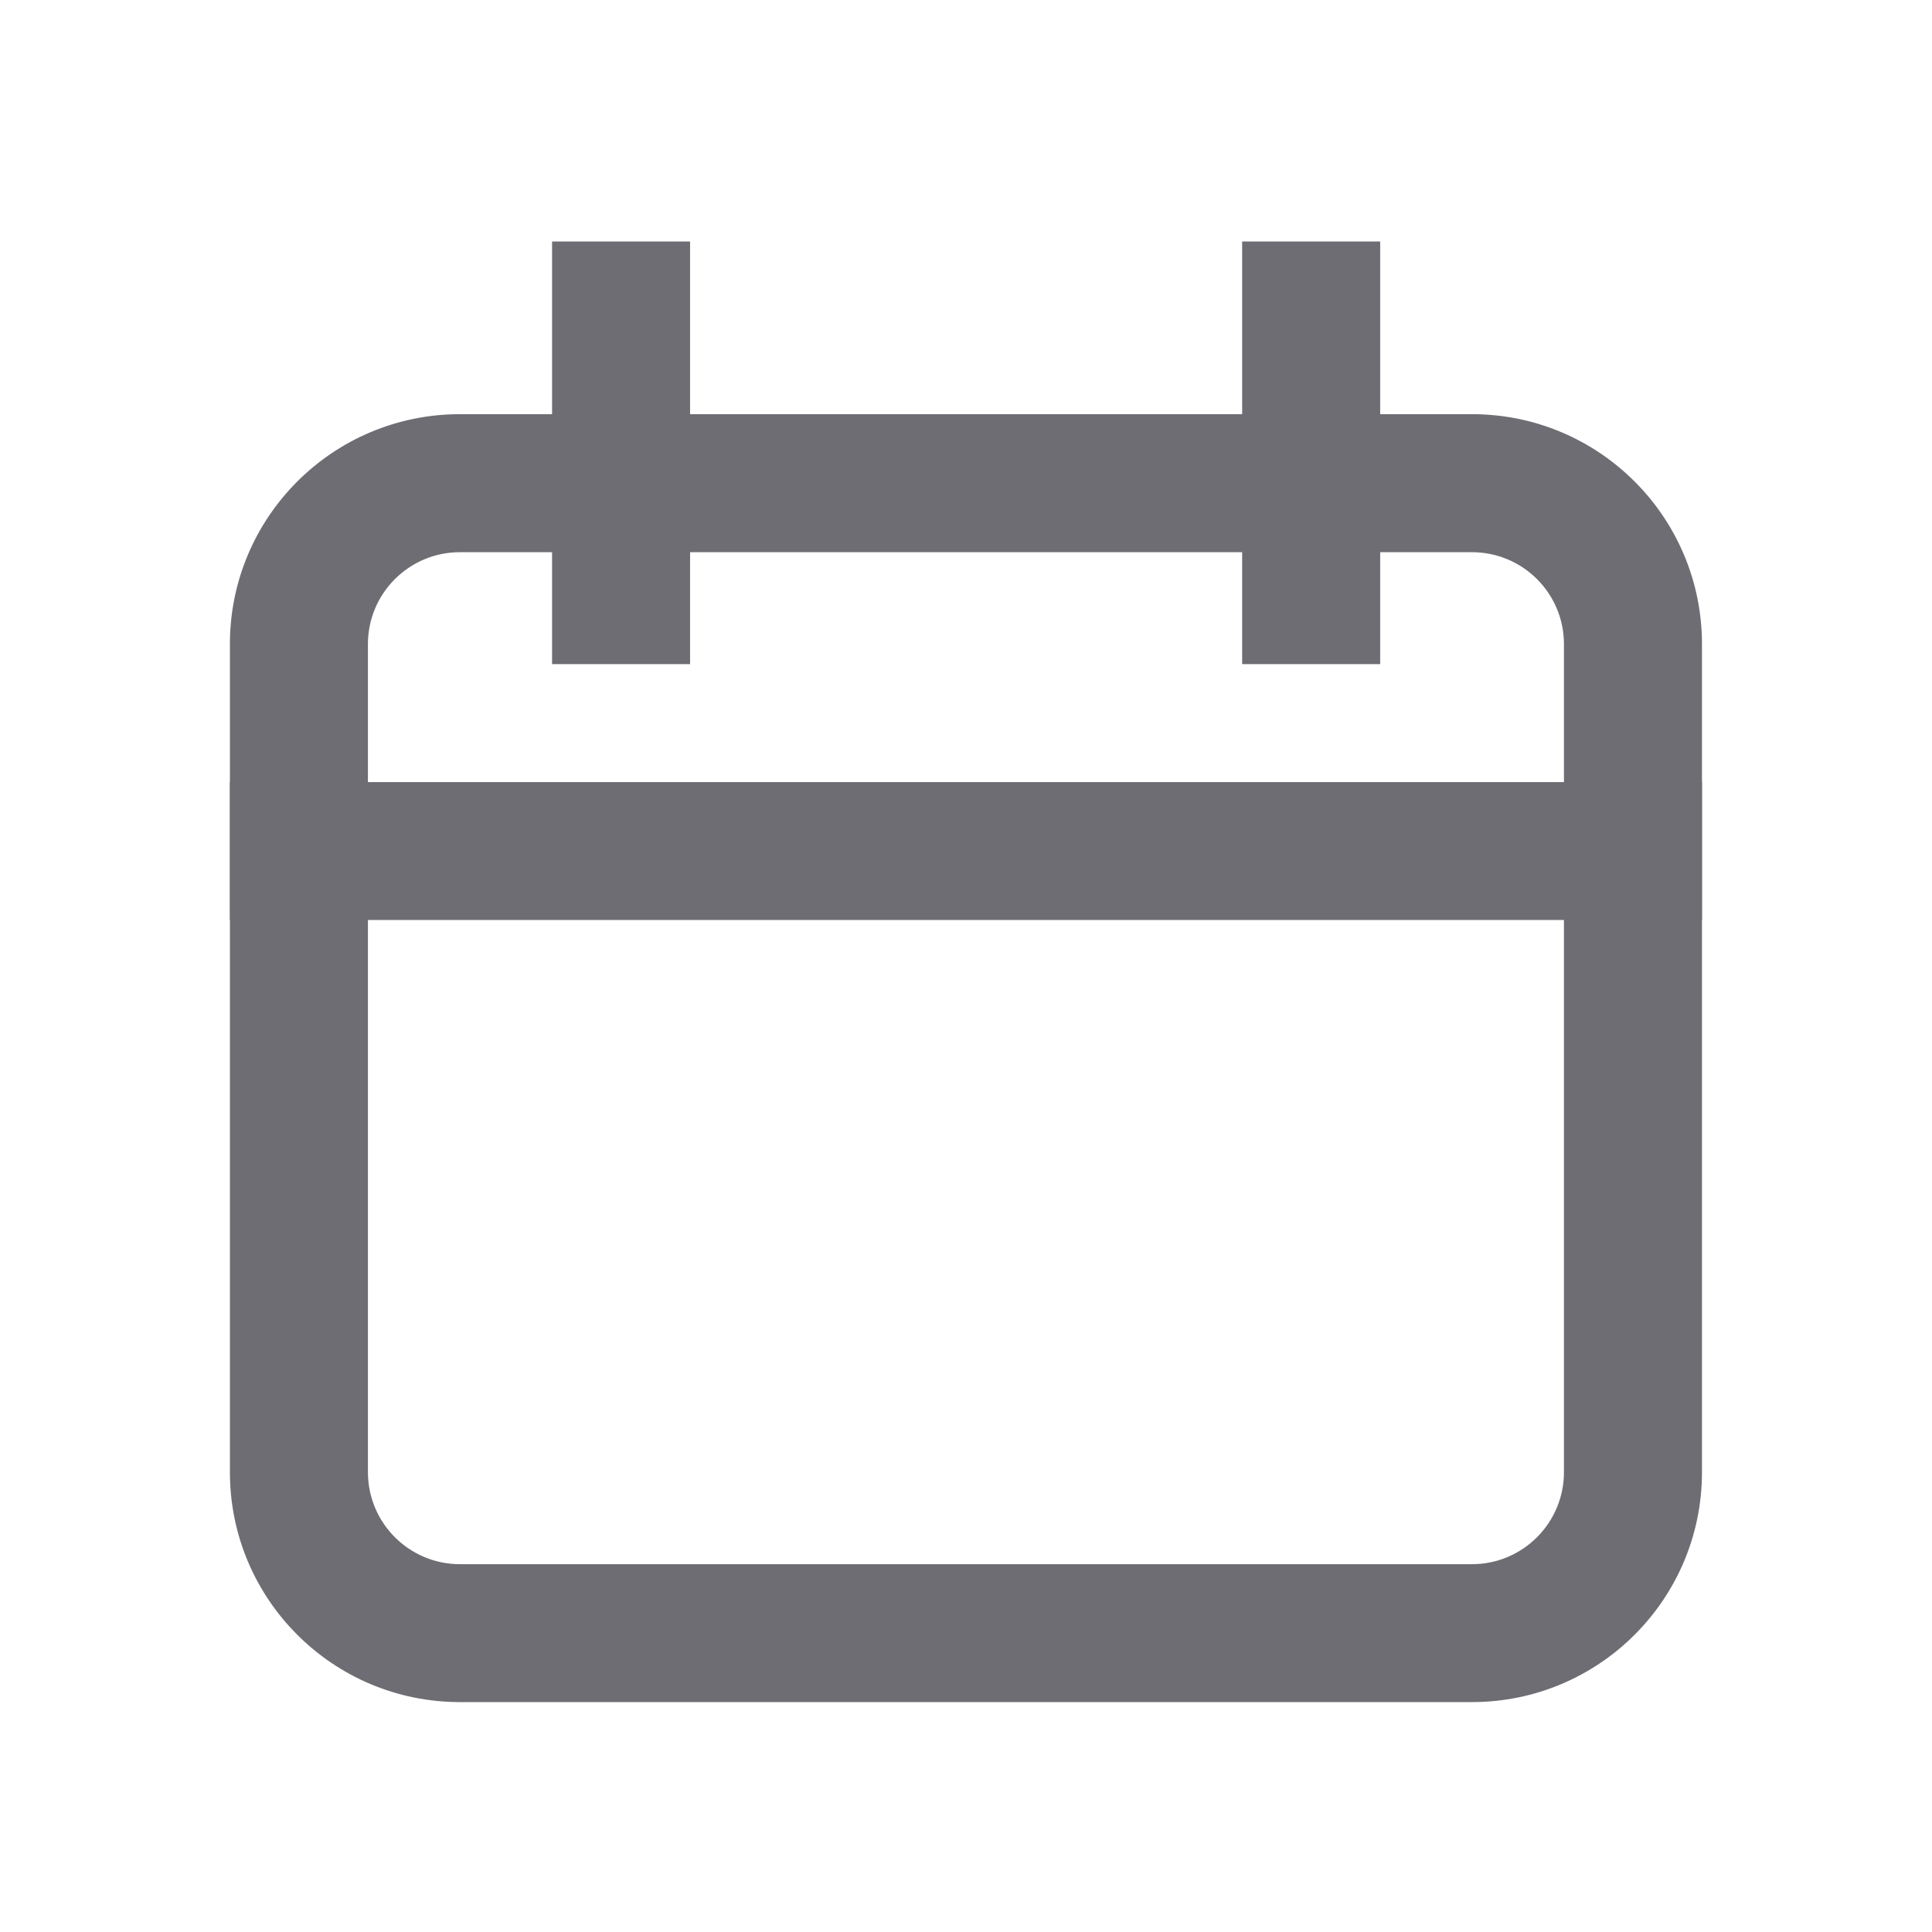 <svg width="16" height="16" viewBox="0 0 16 16" fill="none" xmlns="http://www.w3.org/2000/svg">
<path fill-rule="evenodd" clip-rule="evenodd" d="M12.19 4.573H3.809C3.388 4.573 3.047 4.914 3.047 5.334V12.192C3.047 12.612 3.388 12.954 3.809 12.954H12.19C12.611 12.954 12.952 12.612 12.952 12.192V5.334C12.952 4.914 12.611 4.573 12.19 4.573ZM3.809 3.43C2.757 3.43 1.904 4.282 1.904 5.334V12.192C1.904 13.244 2.757 14.096 3.809 14.096H12.19C13.242 14.096 14.095 13.244 14.095 12.192V5.334C14.095 4.282 13.242 3.43 12.19 3.43H3.809Z" fill="#6D6D73"/>
<path fill-rule="evenodd" clip-rule="evenodd" d="M14.095 7.619L1.904 7.619L1.904 6.477L14.095 6.477V7.619Z" fill="#6D6D73"/>
<path fill-rule="evenodd" clip-rule="evenodd" d="M4.572 5.5V2H5.715V5.5H4.572Z" fill="#6D6D73"/>
<path fill-rule="evenodd" clip-rule="evenodd" d="M10.287 5.5V2H11.43V5.5H10.287Z" fill="#6D6D73"/>
</svg>
